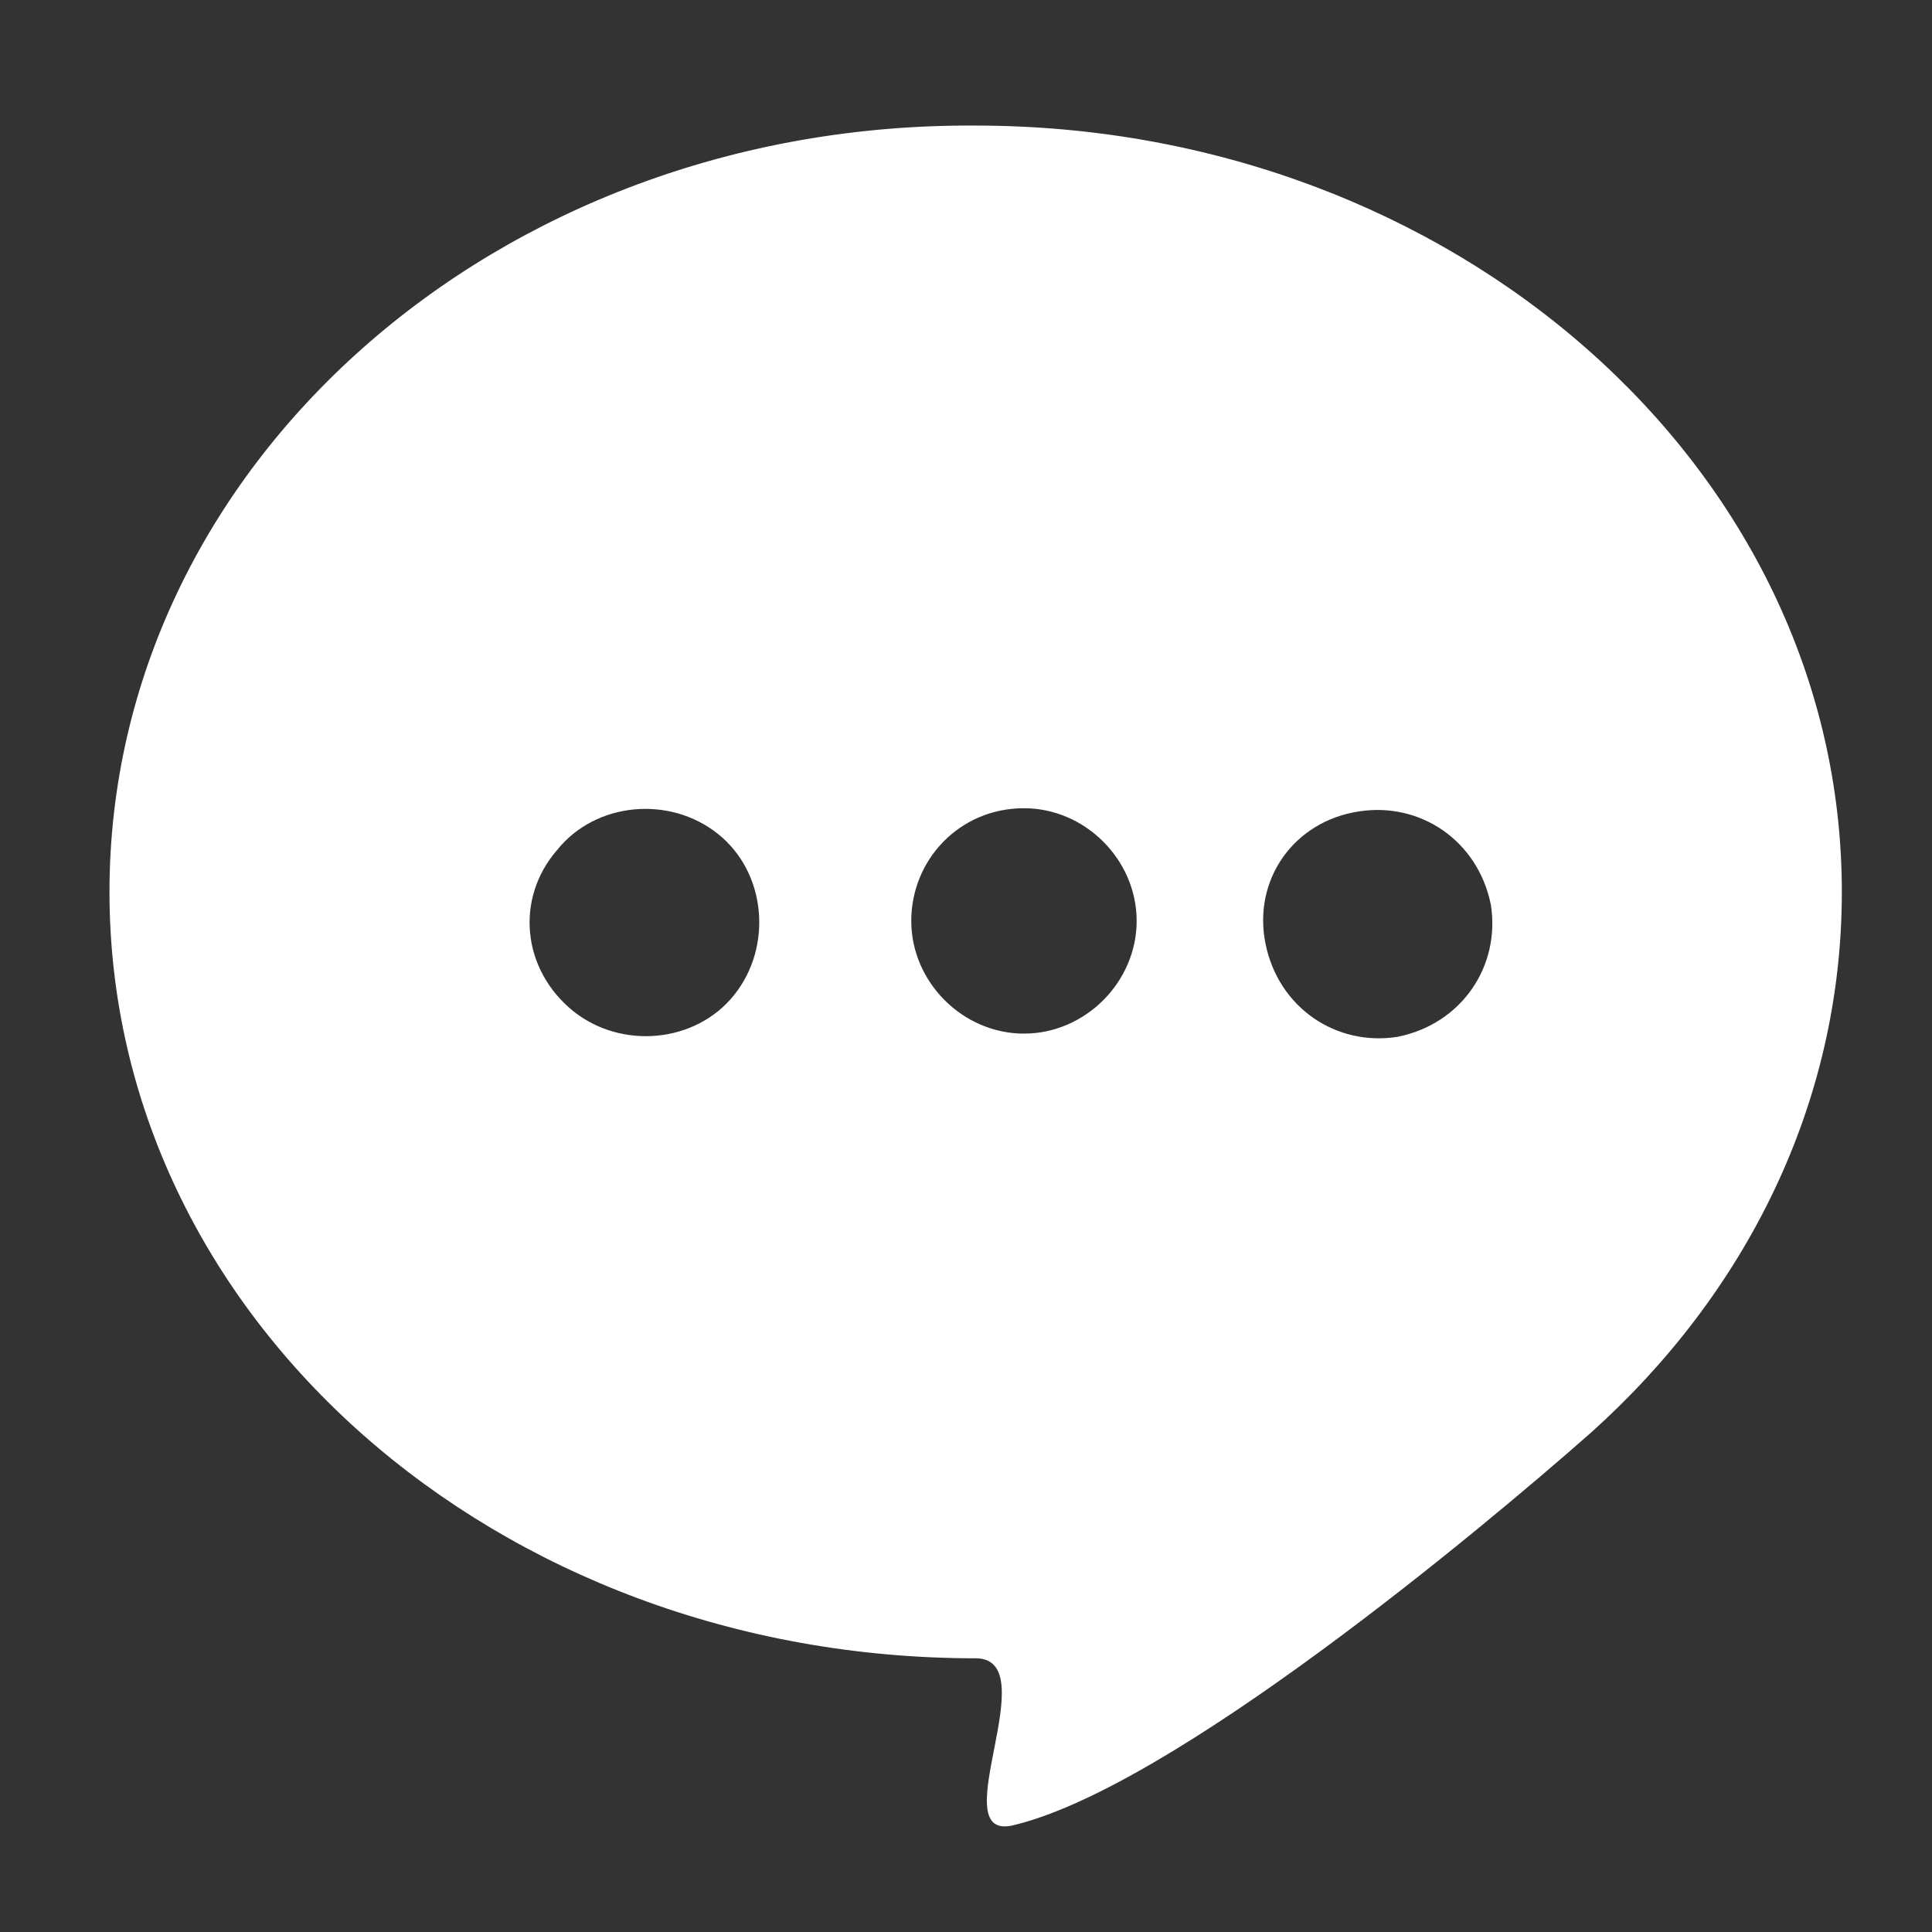 <?xml version="1.0" encoding="utf-8"?>
<!-- Generator: Adobe Illustrator 24.0.0, SVG Export Plug-In . SVG Version: 6.00 Build 0)  -->
<svg version="1.1" id="Layer_1" xmlns="http://www.w3.org/2000/svg" xmlns:xlink="http://www.w3.org/1999/xlink" x="0px" y="0px"
	 viewBox="0 0 60 60" style="enable-background:new 0 0 60 60;" xml:space="preserve">
<rect x="0" y="0" width="60" height="60" fill="#333333" stroke="none"/>
<style type="text/css">
	.st0{fill:#FFFFFF;}
</style>
<path class="st0" d="M30.3,51.5c2.2,0-1,5.6,1.1,5.2c4.9-1.1,14.6-9.2,18-12.2c4.8-4.3,7.8-10.2,7.8-16.8
	c0-13.2-12.1-23.8-26.9-23.8C15.4,3.8,3.4,14.5,3.4,27.7S15.4,51.5,30.3,51.5z M42.2,25.2c1.9-0.3,3.7,0.9,4.1,2.9
	c0.3,1.9-0.9,3.7-2.9,4.1c-1.9,0.3-3.7-0.9-4.1-2.9S40.2,25.5,42.2,25.2z M31.8,25.1c1.9,0,3.5,1.6,3.5,3.5c0,1.9-1.6,3.5-3.5,3.5
	c-1.9,0-3.5-1.6-3.5-3.5C28.3,26.7,29.8,25.1,31.8,25.1z M17.3,26.4c1.2-1.5,3.5-1.7,5-0.5c1.5,1.2,1.7,3.5,0.5,5
	c-1.2,1.5-3.5,1.7-5,0.5C16.2,30.1,16,27.9,17.3,26.4z"/>
</svg>
